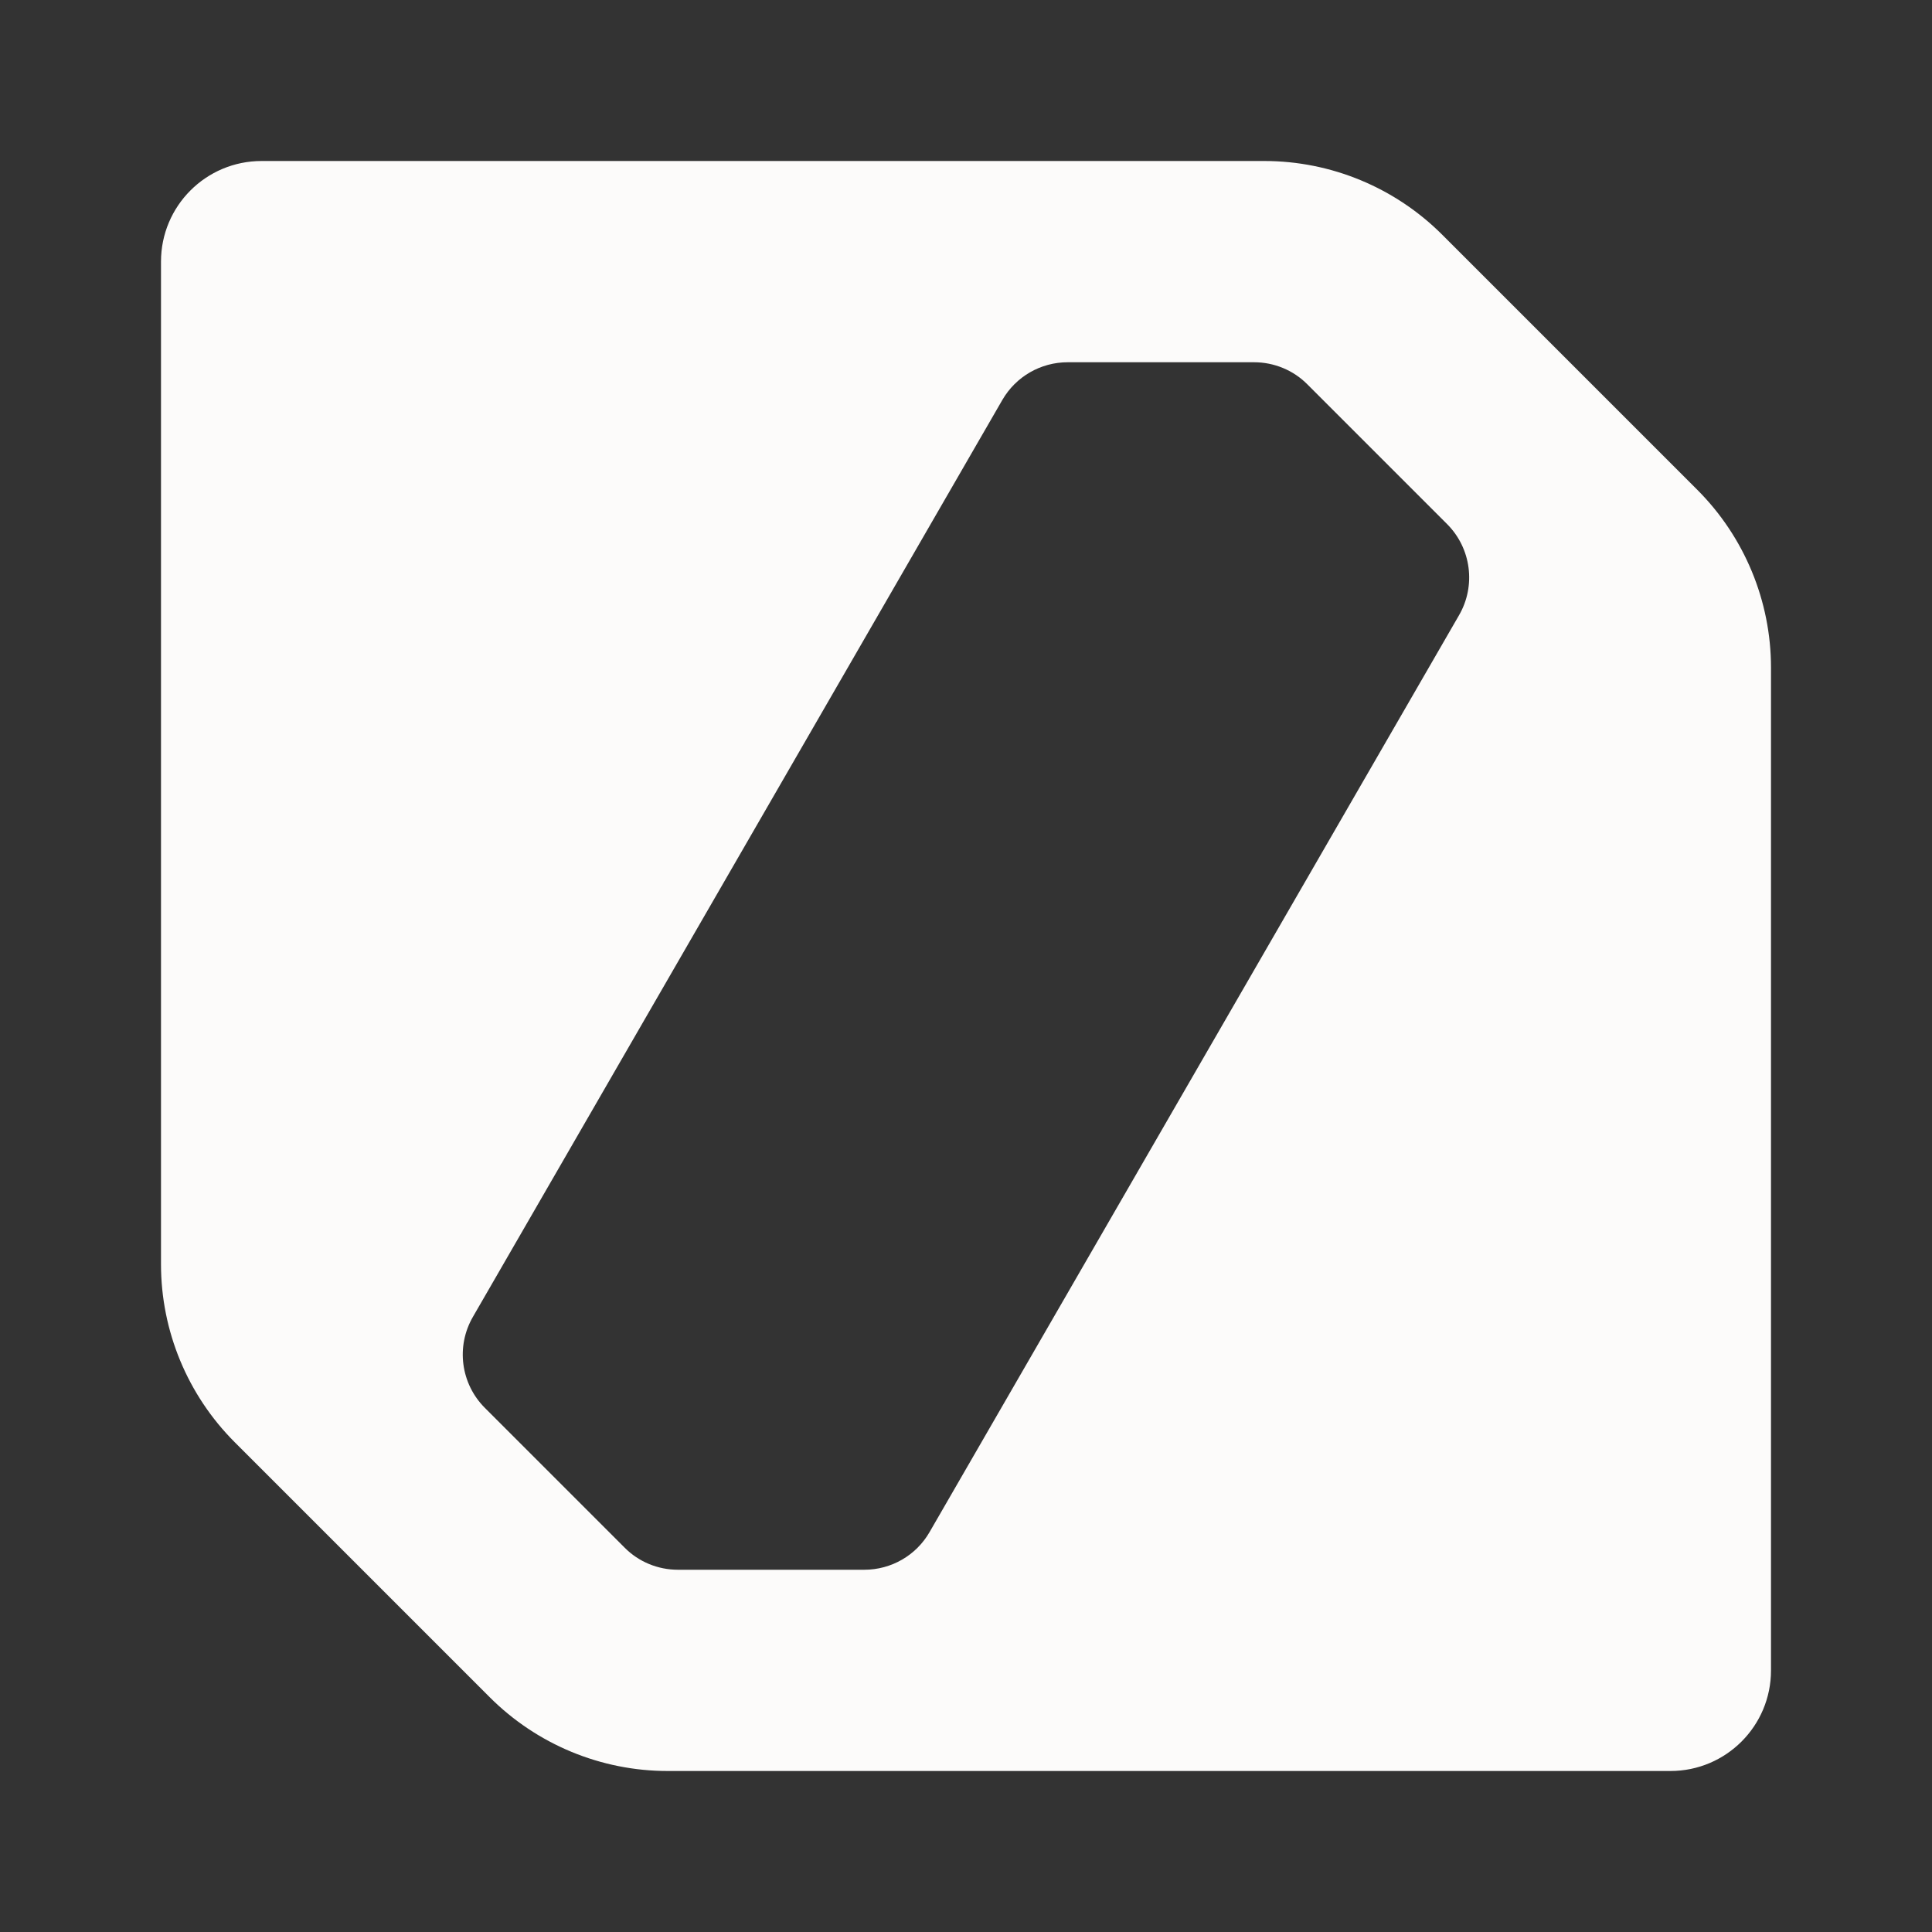 <svg width="24" height="24" viewBox="0 0 24 24" fill="none" xmlns="http://www.w3.org/2000/svg">
<rect x="0" y="0" width="24" height="24" fill="#333333" stroke="none"/>
<path d="M21.084 6.084L17.916 2.916C17.33 2.33 16.534 2 15.706 2H3.25C2.559 2 2 2.559 2 3.25V15.706C2 16.534 2.33 17.33 2.916 17.916L6.084 21.084C6.67 21.67 7.466 22 8.294 22H20.75C21.441 22 22 21.441 22 20.75V8.294C22 7.466 21.67 6.67 21.084 6.084ZM18.125 7.642L11.548 19.031C11.381 19.322 11.072 19.5 10.736 19.5H8.422C8.173 19.5 7.934 19.402 7.759 19.225L6.023 17.489C5.723 17.189 5.662 16.725 5.875 16.358L12.451 4.969C12.619 4.678 12.928 4.5 13.264 4.5H15.578C15.826 4.5 16.066 4.598 16.241 4.775L17.977 6.511C18.276 6.811 18.337 7.275 18.125 7.642Z" fill="#FCFBFA"/>
</svg>
